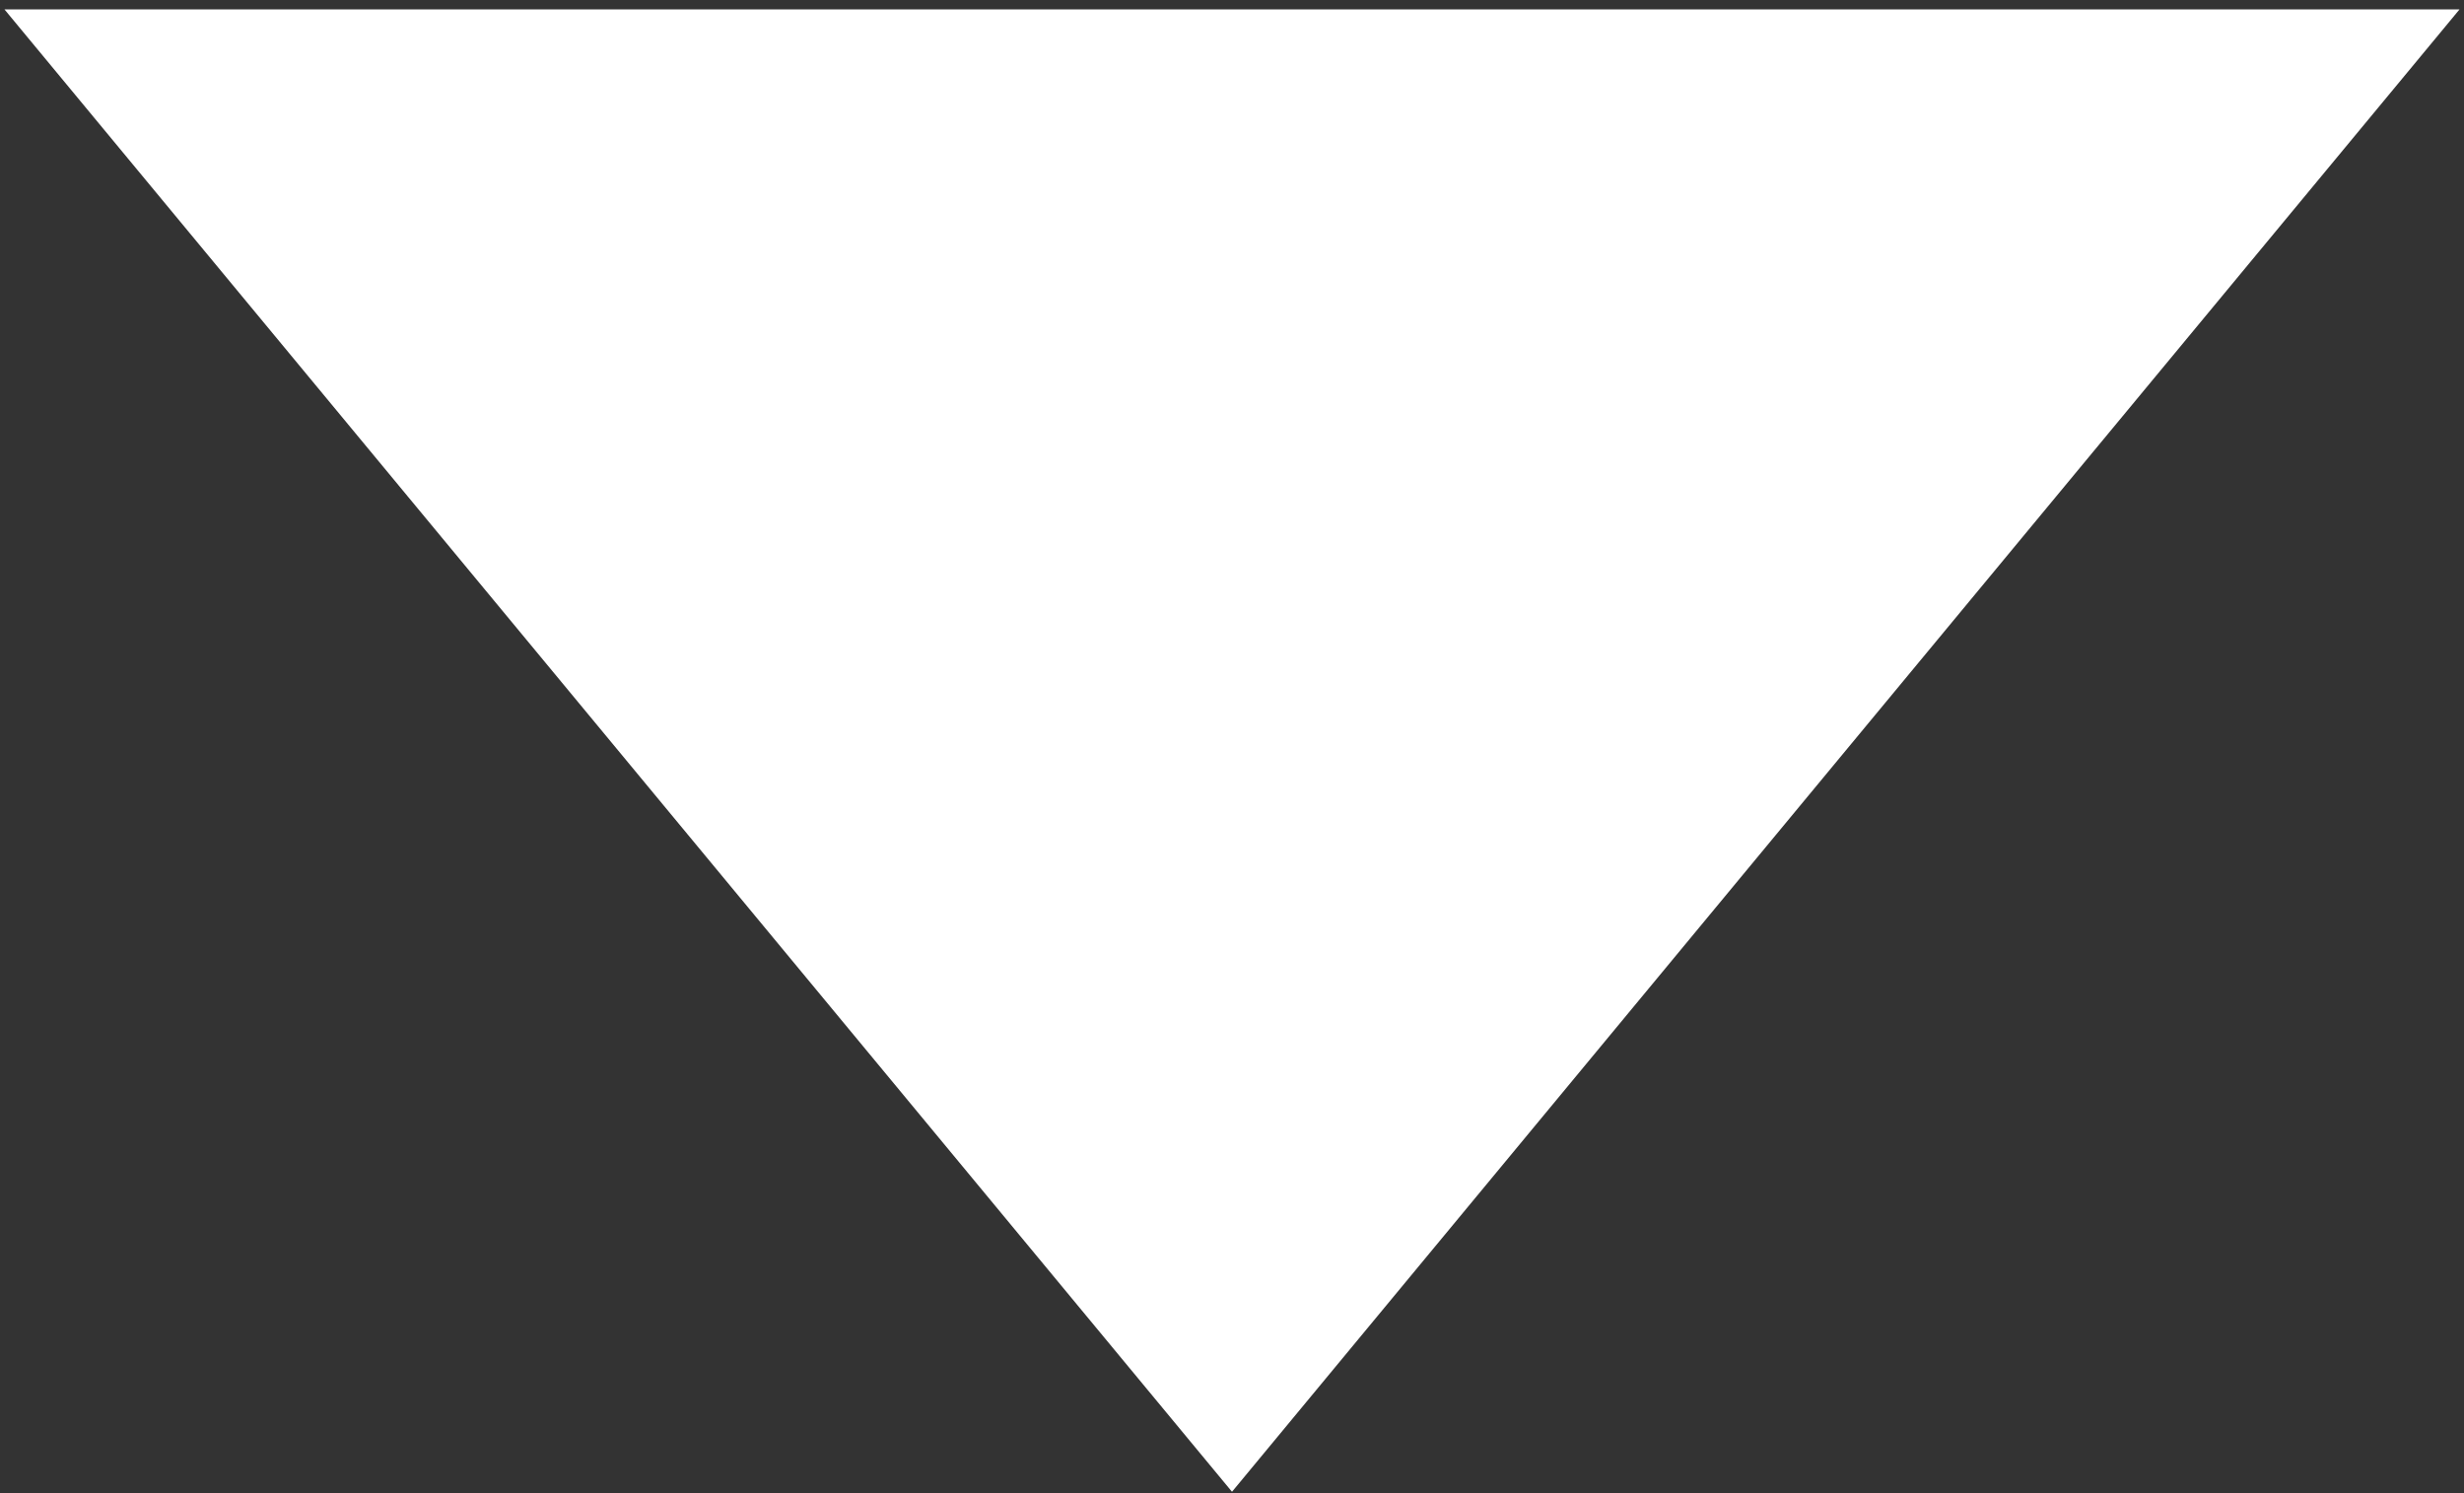 <?xml version="1.0" encoding="UTF-8"?> <svg xmlns="http://www.w3.org/2000/svg" viewBox="0 0 10.00 6.06" data-guides="{&quot;vertical&quot;:[],&quot;horizontal&quot;:[]}"><rect x="0" y="0" width="10.00" height="6.06" fill="#333333" stroke="none"/><defs></defs><path fill="#ffffff" stroke="none" fill-opacity="1" stroke-width="1" stroke-opacity="1" id="tSvgad1f853076" title="Path 1" d="M5 6.055C3.339 4.049 1.679 2.044 0.018 0.038C3.339 0.038 6.66 0.038 9.982 0.038C8.321 2.044 6.66 4.049 5 6.055Z"></path></svg> 